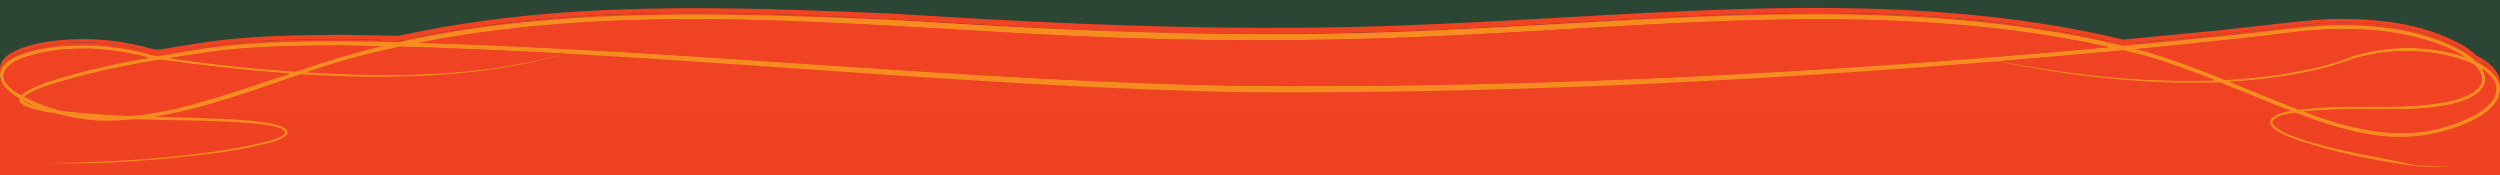 <svg xmlns="http://www.w3.org/2000/svg" id="Calque_1" viewBox="0 0 2000 140"><defs><style>.cls-1{fill:#ef4323;}.cls-2{fill:#ef4223;}.cls-3{fill:#f68b1f;}.cls-4{fill:#2b4634;}</style></defs><path id="background_color" class="cls-2" d="M-16.35,49.8h2034.66v102.73l-2034.66-1.33V49.8Z"></path><rect class="cls-4" x="-16.35" y="-10.25" width="2034.66" height="73.93"></rect><g id="Artwork_89"><g id="Groupe_35626"><path id="Trac&#xE9;_172799" class="cls-1" d="M95.39,40.59l362.18-10.06,1408.46,5.03v50.3H95.39v-45.27Z"></path><g id="Groupe_35623"><g id="Groupe_35622"><path id="Trac&#xE9;_172800" class="cls-1" d="M2.48,62.88c-13.83-23.39,33.95-30.03,48.44-30.99,24.13-1.87,48.41.67,71.63,7.49,1.11.2,2.21.35,3.37.55,12.63-2.16,25.25-4.19,37.88-6.09,35.71-5.43,72.89-5.63,109-5.99,15.34.2,30.7.49,46.08.86C448.46-.05,583.37,5.43,715.26,10.96c143.31,9.16,286.97,15.24,430.59,8.4,183.55-7.45,371.99-30.78,552.67,12.27,26.16-2.41,52.32-4.93,78.48-7.54,22.69-2.21,63.63-7.85,86.87-8.85,36.12-.81,74.05,2.92,106.04,20.77,4.13,2.37,7.95,5.24,11.37,8.55,2.69,1.35,5.28,2.89,7.75,4.63,5.03,3.57,10.11,8.81,10.96,16.1.9,24.65-49.5,37.63-68.81,38.68-27.41,2.57-54.73-4.78-80.18-13.48-4.83-1.76-9.66-3.57-14.49-5.38-1.91.25-3.77.45-5.68.81-1.51.3-1.31-.6,0-1.86.7-.15,1.36-.2,2.06-.35-.4-.15-.75-.3-1.16-.45.98-.83,2.02-1.59,3.12-2.26,1.46.6,2.92,1.16,4.38,1.71,10.76-1.39,21.6-2.14,32.45-2.27,6.66,1.19,13.48,1.14,20.12-.15,18.56.05,37.13.2,55.28-2.27,3.12.05,7.54.1,14.29.25-28.67,6.44-58.1,3.37-87.07,4.18-10.36.3-20.77.65-31.09,1.76,2.97,1.11,5.89,2.21,8.85,3.27,33.45,11.93,70.52,19.72,105.18,8.6,39.69-11.72,50.5-31.59,28.52-45.88,6.94,11.57-.65,22.64-23.84,27.92-4.48-.3-7.95-.55-10.66-.7,3.17-.45,6.34-1.01,9.51-1.71,28.02-6.84,29.03-18.56,18.66-29.02-8.05-3.63-16.49-6.34-25.15-8.05-23.56-4.57-47.87-3.48-70.93,3.17-29.43,11.02-63.73,16.6-99.6,18.56,15.84,6.44,31.64,13.03,47.58,19.27-.75.81-1.38,1.72-1.86,2.72-18.01-6.99-35.82-14.44-53.67-21.58-60.56,2.31-124.9-5.68-177.47-16.8-201.61,16.45-403.72,26.16-606.04,24.7-180.48-3.57-360.32-20.93-540.4-30.84-61.67,18.81-138.13,21.13-211.47,16.54-1.81.6-3.67,1.26-5.48,1.86.2-.96-.75-1.26-2.46-1.01h-.05c-2.36-.5-10.71,2.97-20.93,7.6-.4.15-.81.35-1.26.55-.5.25-1.01.45-1.56.7-1.71.75-3.47,1.51-5.23,2.31-6.84,1.36-13.68,2.52-20.57,3.57,16.35-5.12,32.6-10.71,48.89-16.15-36.27-2.57-71.48-6.64-103.62-11.17-30.89,5.18-61.67,11.57-91.4,21.28-5.99,2.11-12.58,4.58-17.2,8.55,8.97,4.45,18.33,8.06,27.96,10.76,8.85,1.21,17.81,1.96,26.71,2.67,10.41.81,20.83,1.36,31.24,1.76,14.95-1.48,29.75-4.17,44.27-8.05,8.35-2.21,16.6-4.58,24.85-7.09.25-.05.55-.05.81-.1,7.34-1.01,14.69-2.11,21.98-3.37-24.4,8.05-48.99,15.29-74.14,19.27,12.63.4,27.11-5.28,39.84-4.98-7.04,0-30.53,7.85-55.03,6.94-9.76,1.02-19.57,1.4-29.38,1.16-11.37-.72-22.63-2.65-33.6-5.73-18.41-2.57-30.99-6.34-29.58-11.97-4.94-2.82-9.33-6.49-12.98-10.86ZM16.22,42c-21.58,10.06-14.03,20.72.86,29.12,2.67-2.87,8.65-6.14,18.71-9.91,27.21-9,55.23-15.14,83.46-20.12-33.4-8.75-70.18-10.81-103.02.91h0ZM27.94,79.67c-3.24-1.28-6.41-2.72-9.51-4.33,2.26,2.32,5.99,3.43,9.51,4.33ZM164.26,37.01c-9.51,1.41-19.05,2.88-28.62,4.43,23.19,3.47,46.58,6.19,69.92,8.4,10.31.86,20.64,1.64,30.99,2.36,16.65-5.58,33.3-10.97,50.15-15.64,6.14-1.66,12.27-3.12,18.41-4.63-10.76-.25-21.52-.5-32.34-.65-35.91.31-72.94.41-108.5,5.74h0ZM287.65,39.93c-14.18,3.67-28.27,8.1-42.35,12.83,69.17,4.23,139.38,3.51,206.39-14.93-43.86-2.36-87.73-4.33-131.64-5.53-10.81,2.31-21.63,4.83-32.39,7.65h0ZM858.48,23.74c-173.79-8.15-351.76-28.32-523.5,5.48,219.37,6.34,437.93,30.53,657.39,34.46,198.1,1.61,396.18-6.79,593.72-22.39-.55-.1-1.11-.25-1.66-.4.65.1,1.31.25,1.91.35,33.65-2.67,67.27-5.52,100.86-8.55-177.11-39.29-361.42-16.3-541.15-8.6-95.82,4.23-191.68,4.11-287.57-.35ZM1690.38,36.01c-30.23,2.77-60.46,5.38-90.7,7.85,43.81,8.3,89.64,14.49,133.7,15.44,12.78.4,25.6.37,38.48-.1-18.11-7.19-36.32-13.93-55.08-19.42-6.04-1.56-12.12-3.07-18.21-4.53-2.77.25-5.48.51-8.2.76ZM1709.04,34.26c2.92.75,5.83,1.46,8.75,2.21,21.18,6.24,41.75,14.13,62.17,22.39,16.05-.82,32.05-2.45,47.94-4.88,18.51-3.22,37.53-7.09,54.78-14.34,23.41-6.94,48.14-8.2,72.13-3.67,5.78,1.15,11.48,2.69,17.05,4.63-7.07-4.66-14.74-8.35-22.79-10.97-41.1-14.54-85.56-13.13-128.32-7.19-36.42,4.23-74.9,8.3-111.72,11.82h0Z"></path><path id="Trac&#xE9;_172801" class="cls-1" d="M17.07,71.13c-14.89-8.4-22.43-19.06-.86-29.12,32.85-11.72,69.62-9.66,103.02-.9-28.22,4.98-56.24,11.12-83.46,20.12-10.06,3.77-16.04,7.04-18.71,9.91Z"></path><path id="Trac&#xE9;_172802" class="cls-1" d="M19.54,72.48c4.63-3.97,11.22-6.44,17.2-8.55,29.72-9.71,60.51-16.1,91.4-21.28,32.14,4.53,67.35,8.6,103.62,11.17-16.29,5.44-32.54,11.02-48.89,16.15-2.52.4-5.08.81-7.65,1.16-43.26,6.19-87.43,8.5-130.84,9.05,43.16,1.16,87.12-2.26,130.18-7.65-8.25,2.52-16.5,4.88-24.85,7.09-14.51,3.88-29.32,6.58-44.27,8.05-10.41-.4-20.83-.96-31.24-1.76-8.9-.7-17.86-1.46-26.71-2.67-9.64-2.71-19-6.32-27.97-10.77Z"></path><path id="Trac&#xE9;_172803" class="cls-1" d="M174.57,72.53c-43.06,5.38-87.02,8.8-130.18,7.65,43.41-.55,87.58-2.87,130.84-9.05,2.57-.35,5.12-.75,7.65-1.16l-8.3,2.57Z"></path><path id="Trac&#xE9;_172804" class="cls-1" d="M135.63,41.45c9.56-1.56,19.1-3.04,28.62-4.43,35.56-5.33,72.59-5.43,108.5-5.73,10.82.15,21.58.4,32.34.65-6.14,1.51-12.27,2.97-18.41,4.63-16.85,4.69-33.5,10.06-50.15,15.64-10.36-.7-20.69-1.49-30.99-2.36-23.34-2.21-46.73-4.93-69.92-8.4Z"></path><path id="Trac&#xE9;_172805" class="cls-1" d="M175.37,72.43c-.25.05-.55.05-.81.1l8.3-2.57c6.89-1.06,13.73-2.21,20.57-3.57-1.76.75-3.51,1.56-5.28,2.36-.3.1-.55.2-.81.3-7.29,1.26-14.64,2.36-21.98,3.37Z"></path><path id="Trac&#xE9;_172806" class="cls-1" d="M164.2,83.25c4.23-.81,18.71-7.6,33.5-14.29.3-.05.55-.1.86-.15-14.59,6.84-29.37,13.78-34.36,14.43Z"></path><path id="Trac&#xE9;_172807" class="cls-1" d="M197.36,69.06c.25-.1.5-.2.81-.3-.15.05-.3.15-.45.2-.11.05-.26.05-.35.1Z"></path><path id="Trac&#xE9;_172808" class="cls-1" d="M197.71,68.96c.15-.05.3-.15.45-.2l1.81-.6c-.5.2-.96.45-1.41.65-.3.05-.55.1-.86.15Z"></path><path id="Trac&#xE9;_172809" class="cls-1" d="M199.97,68.16l-1.81.6c1.76-.81,3.51-1.61,5.28-2.36.19-.03.38-.07.55-.15-1.31.65-2.66,1.25-4.02,1.91Z"></path><path id="Trac&#xE9;_172810" class="cls-1" d="M198.56,68.81c.45-.2.9-.45,1.41-.65,2.82-.9,5.63-1.86,8.5-2.87,3.22-.65,6.44-1.41,9.61-2.26,4.78-1.51,10.31-2.62,14.19-5.89.9-.3,1.76-.6,2.67-.9-.14.59-.41,1.14-.81,1.61-4.63,4.07-10.11,4.98-15.64,6.69-6.59,1.71-13.23,3.07-19.92,4.28Z"></path><path id="Trac&#xE9;_172811" class="cls-1" d="M208.48,65.29c-2.87,1.01-5.68,1.96-8.5,2.87,1.36-.65,2.72-1.26,4.02-1.91,1.5-.25,2.96-.55,4.48-.95Z"></path><path id="Trac&#xE9;_172812" class="cls-1" d="M204,66.25c-.18.07-.36.12-.55.15,1.76-.81,3.52-1.56,5.23-2.31-1.56.76-3.07,1.47-4.68,2.17Z"></path><path id="Trac&#xE9;_172813" class="cls-1" d="M204,66.25c1.61-.7,3.12-1.41,4.69-2.16.55-.25,1.06-.45,1.56-.7.45-.2.86-.4,1.26-.55,9.16-3.92,17.05-7.04,20.93-7.6h.05c.65.15.81.65.35,1.51-.16.16-.35.3-.55.4-7.95,2.72-15.84,5.48-23.79,8.15-1.51.4-2.97.7-4.48.95Z"></path><path id="Trac&#xE9;_172814" class="cls-1" d="M232.26,57.14c.2-.1.39-.24.55-.4.45-.86.3-1.36-.35-1.51,1.71-.25,2.67.05,2.46,1.01-.9.3-1.76.6-2.67.91Z"></path><path id="Trac&#xE9;_172815" class="cls-1" d="M245.29,52.77c14.08-4.73,28.17-9.16,42.35-12.83,10.76-2.82,21.58-5.33,32.4-7.65,43.91,1.21,87.78,3.17,131.64,5.53-67,18.46-137.22,19.17-206.39,14.94Z"></path><path id="Trac&#xE9;_172816" class="cls-1" d="M1584.44,40.89c.55.15,1.11.3,1.66.4-197.54,15.59-395.62,23.99-593.72,22.38-219.47-3.92-438.03-28.12-657.39-34.46,171.73-33.8,349.7-13.63,523.49-5.48,95.78,4.58,191.63,4.69,287.58.35,179.73-7.7,364.04-30.68,541.15,8.6-33.6,3.07-67.22,5.92-100.86,8.55-.6-.1-1.26-.25-1.91-.35Z"></path><path id="Trac&#xE9;_172817" class="cls-1" d="M1599.68,43.86c30.23-2.46,60.46-5.08,90.7-7.85,2.72-.25,5.43-.5,8.2-.75,6.09,1.46,12.17,2.97,18.21,4.53,18.76,5.48,36.97,12.22,55.08,19.42-12.88.45-25.7.49-38.48.1-44.07-.96-89.89-7.14-133.71-15.44Z"></path><path id="Trac&#xE9;_172818" class="cls-1" d="M1717.79,36.47c-2.92-.75-5.83-1.46-8.75-2.21,36.82-3.51,75.3-7.6,111.72-11.82,42.75-5.94,87.22-7.34,128.32,7.19,8.05,2.62,15.71,6.31,22.79,10.97-5.57-1.93-11.27-3.48-17.05-4.63-23.99-4.53-48.72-3.27-72.13,3.67-17.25,7.24-36.27,11.12-54.78,14.34-15.89,2.43-31.89,4.06-47.94,4.88-20.42-8.25-41-16.15-62.17-22.39Z"></path><path id="Trac&#xE9;_172819" class="cls-1" d="M1831.32,79.63c-15.95-6.24-31.74-12.83-47.58-19.27,35.87-1.96,70.17-7.54,99.6-18.56,23.06-6.65,47.37-7.74,70.93-3.17,8.66,1.72,17.1,4.42,25.15,8.05,10.36,10.46,9.35,22.18-18.66,29.02-3.17.7-6.34,1.26-9.51,1.71-12.22-.6-9.96.3-20.37-1.96-25.86-5.63-45.97,4.83-70.28-.25.15-1.91,1.81-4.23-2.11-6.94-7.74-5.83-21.88,4.83-27.16,11.37Z"></path><path id="Trac&#xE9;_172820" class="cls-1" d="M1830.47,84.11c-1.36.2-1.56-.5-1.01-1.76l2.27.9c-.32.24-.63.51-.9.81-.11,0-.26.05-.36.05Z"></path><path id="Trac&#xE9;_172821" class="cls-1" d="M1834.85,80.99c-1.16-.4-2.36-.9-3.51-1.36,5.28-6.54,19.42-17.2,27.16-11.37,3.92,2.72,2.26,5.03,2.11,6.94-2.41-.51-4.8-1.15-7.14-1.91-6.84-2.41,5.89,9.2,0,5.03-5.19-3.72-13.34-.65-18.62,2.67Z"></path><path id="Trac&#xE9;_172822" class="cls-1" d="M1839.22,82.7c-1.46-.55-2.92-1.11-4.38-1.71,5.29-3.32,13.43-6.39,18.61-2.67,5.89,4.18-6.84-7.45,0-5.03,2.35.76,4.73,1.4,7.14,1.91-.15,1.16.3,2.21,2.92,3.12,2.67.87,5.39,1.58,8.15,2.11-10.85.12-21.68.88-32.45,2.27Z"></path><path id="Trac&#xE9;_172823" class="cls-1" d="M1852.05,87.47c-2.97-1.06-5.89-2.16-8.85-3.27,10.31-1.11,20.72-1.46,31.09-1.76,28.97-.81,58.4,2.26,87.07-4.18.86,0,1.81.05,2.77.05-.75-.05-1.51-.1-2.21-.2,23.19-5.29,30.79-16.35,23.84-27.92,21.98,14.29,11.17,34.16-28.52,45.88-34.66,11.12-71.73,3.32-105.18-8.6Z"></path><path id="Trac&#xE9;_172824" class="cls-1" d="M1863.52,78.32c-2.62-.9-3.07-1.96-2.92-3.12,24.3,5.08,44.42-5.38,70.28.25,10.41,2.26,8.15,1.36,20.37,1.96-1.41.25-2.82.45-4.18.6-8.75-.2-6.84-.2-16.35-1.51-16.85-2.36-27.47,1.76-38.93,3.77-6.69,0-13.43,0-20.12.15-2.76-.53-5.48-1.24-8.15-2.11Z"></path><path id="Trac&#xE9;_172825" class="cls-1" d="M1871.67,80.43c6.69-.15,13.43-.15,20.12-.15-6.64,1.29-13.46,1.34-20.12.15Z"></path><path id="Trac&#xE9;_172826" class="cls-1" d="M1947.07,78.02c-18.16,2.46-36.72,2.31-55.28,2.26,11.47-2.01,22.08-6.14,38.93-3.77,9.51,1.31,7.6,1.31,16.35,1.51Z"></path><path id="Trac&#xE9;_172827" class="cls-1" d="M1947.07,78.02c1.36-.15,2.77-.35,4.18-.6,2.72.15,6.19.4,10.66.7-.15.05-.35.1-.55.15-6.73-.15-11.17-.2-14.29-.25Z"></path><path id="Trac&#xE9;_172828" class="cls-1" d="M1961.36,78.27c.2-.05.4-.1.55-.15.7.1,1.46.15,2.21.2-.96,0-1.91-.05-2.77-.05Z"></path></g></g><path id="Trac&#xE9;_172829" class="cls-1" d="M95.39,45.62l362.18-10.06,1408.46,5.03v50.3H95.39v-45.27Z"></path><g id="Groupe_35625"><g id="Groupe_35624"><path id="Trac&#xE9;_172830" class="cls-3" d="M2.48,67.91c-13.83-23.39,33.95-30.03,48.44-30.99,24.13-1.87,48.41.67,71.63,7.49,1.11.2,2.21.35,3.37.55,12.63-2.16,25.25-4.19,37.88-6.09,35.71-5.43,72.89-5.63,109-5.99,15.34.2,30.7.49,46.08.86C448.46,4.98,583.37,10.46,715.26,15.99c143.31,9.16,286.97,15.24,430.59,8.4,183.56-7.45,371.99-30.79,552.68,12.27,26.16-2.41,52.32-4.93,78.48-7.54,22.68-2.21,63.63-7.84,86.87-8.85,36.12-.81,74.04,2.91,106.04,20.77,4.13,2.37,7.95,5.24,11.37,8.55,2.69,1.35,5.28,2.89,7.74,4.63,5.03,3.57,10.11,8.81,10.97,16.11.9,24.65-49.5,37.63-68.81,38.68-27.41,2.57-54.73-4.78-80.18-13.48-4.83-1.76-9.66-3.57-14.49-5.38-1.91.25-3.77.45-5.68.81-5.68,1.06-19.01,4.58-9.61,11.32,5.89,4.12,12.83,6.64,19.67,9.05,27.62,9.2,56.59,13.27,84.96,19.46,13.13,2.87,6.09.7,33.25,2.87-29.12-.66-20.12,0-33.4-1.81-28.95-3.83-57.52-10.19-85.36-19.01-6.89-2.41-13.83-4.83-20.17-9.2-11.07-8.35,3.17-13.32,10.31-14.49.81-.15,1.61-.25,2.41-.4-19.17-7.39-38.08-15.34-57.09-22.94-60.56,2.31-124.9-5.68-177.47-16.8-201.63,16.45-403.73,26.16-606.05,24.7-180.48-3.57-360.32-20.93-540.4-30.84-61.67,18.81-138.13,21.13-211.47,16.54-38.68,13.08-77.26,27.67-117.21,33.95,12.73.4,25.45.7,38.18,1.06,5.68.81,77.31.5,67.71,13.73-4.63,4.07-10.11,4.98-15.64,6.69-14.21,3.45-28.6,6.09-43.11,7.9-43.31,5.43-87.58,8.9-130.99,7.75,43.41-.55,87.58-2.87,130.84-9.05,14.43-1.89,28.74-4.6,42.86-8.1,4.98-1.56,10.82-2.72,14.74-6.29,4.93-9.46-58-9.96-66.45-10.51-6.69-.25-28.52-.3-53.32-1.21-9.76,1.02-19.57,1.4-29.38,1.16-11.37-.72-22.63-2.65-33.6-5.73-18.41-2.57-30.99-6.34-29.58-11.97-4.94-2.82-9.34-6.5-12.98-10.86ZM16.22,47.03c-21.58,10.06-14.03,20.72.86,29.12,2.67-2.87,8.65-6.14,18.71-9.91,27.21-9,55.23-15.14,83.46-20.12-33.4-8.75-70.18-10.81-103.02.91h0ZM27.94,84.71c-3.24-1.28-6.41-2.72-9.51-4.33,2.26,2.31,5.99,3.42,9.51,4.33h0ZM36.74,68.96c-5.99,2.11-12.58,4.58-17.2,8.55,8.97,4.45,18.33,8.06,27.96,10.76,8.85,1.21,17.81,1.96,26.71,2.67,10.41.81,20.83,1.36,31.24,1.76,14.95-1.48,29.75-4.17,44.27-8.05,27.72-7.29,54.83-16.7,82.04-25.81-36.27-2.57-71.48-6.64-103.62-11.17-30.88,5.19-61.67,11.58-91.39,21.29h0ZM164.26,42.05c-9.51,1.41-19.05,2.88-28.62,4.43,23.19,3.47,46.58,6.19,69.92,8.4,10.31.86,20.64,1.64,30.99,2.36,16.65-5.58,33.3-10.97,50.15-15.64,6.14-1.66,12.27-3.12,18.41-4.63-10.76-.25-21.52-.5-32.34-.65-35.91.3-72.94.4-108.5,5.74h0ZM287.65,44.97c-14.18,3.67-28.27,8.1-42.35,12.83,69.17,4.23,139.38,3.51,206.39-14.93-43.86-2.36-87.73-4.33-131.64-5.53-10.81,2.31-21.63,4.82-32.39,7.64h0ZM858.48,28.77C684.69,20.62,506.71.45,334.98,34.25c219.37,6.34,437.93,30.53,657.39,34.46,198.1,1.61,396.18-6.79,593.72-22.39-.55-.1-1.11-.25-1.66-.4.65.1,1.31.25,1.91.35,33.65-2.67,67.27-5.52,100.86-8.55-177.11-39.28-361.42-16.3-541.14-8.6-95.83,4.23-191.69,4.11-287.58-.35ZM1690.38,41.05c-30.23,2.77-60.46,5.38-90.7,7.85,43.81,8.3,89.64,14.49,133.7,15.44,12.78.4,25.6.37,38.48-.1-18.11-7.19-36.32-13.93-55.08-19.42-6.04-1.56-12.12-3.07-18.21-4.53-2.77.25-5.48.5-8.2.76ZM1709.04,39.29c2.92.75,5.83,1.46,8.75,2.21,21.18,6.24,41.75,14.13,62.17,22.39,16.05-.82,32.05-2.45,47.94-4.88,18.51-3.22,37.53-7.09,54.78-14.34,23.41-6.94,48.14-8.2,72.13-3.67,5.78,1.15,11.48,2.69,17.05,4.63-7.07-4.66-14.74-8.35-22.79-10.97-41.1-14.54-85.56-13.13-128.32-7.19-36.42,4.22-74.9,8.3-111.72,11.82ZM1783.74,65.39c18.46,7.49,36.87,15.24,55.49,22.33,40.29-5.58,82.09,1.51,121.53-6.99,28.01-6.84,29.02-18.56,18.65-29.02-8.05-3.63-16.49-6.34-25.15-8.05-23.56-4.57-47.87-3.48-70.93,3.17-29.43,11.02-63.73,16.6-99.6,18.57ZM1843.2,89.23c2.97,1.11,5.89,2.21,8.85,3.27,33.45,11.92,70.52,19.72,105.18,8.6,39.69-11.72,50.5-31.59,28.52-45.88,6.99,11.67-.75,22.84-24.4,28.07-28.67,6.44-58.1,3.37-87.07,4.18-10.36.3-20.77.65-31.09,1.76Z"></path><path id="Trac&#xE9;_172831" class="cls-1" d="M17.07,76.16c-14.89-8.4-22.43-19.06-.86-29.12,32.85-11.72,69.62-9.66,103.02-.9-28.22,4.98-56.24,11.12-83.46,20.12-10.06,3.77-16.04,7.04-18.71,9.91Z"></path><path id="Trac&#xE9;_172832" class="cls-1" d="M19.54,77.51c4.63-3.97,11.22-6.44,17.2-8.55,29.72-9.71,60.51-16.1,91.4-21.28,32.14,4.53,67.35,8.6,103.62,11.17-27.21,9.11-54.32,18.51-82.04,25.81-14.51,3.88-29.32,6.58-44.27,8.05-10.41-.4-20.83-.96-31.24-1.76-8.9-.7-17.86-1.46-26.71-2.67-9.64-2.71-19-6.32-27.97-10.77Z"></path><path id="Trac&#xE9;_172833" class="cls-1" d="M135.63,46.48c9.56-1.56,19.1-3.04,28.62-4.43,35.56-5.33,72.59-5.43,108.5-5.73,10.82.15,21.58.4,32.34.65-6.14,1.51-12.27,2.97-18.41,4.63-16.85,4.69-33.5,10.06-50.15,15.64-10.36-.7-20.69-1.49-30.99-2.36-23.34-2.21-46.73-4.93-69.92-8.4Z"></path><path id="Trac&#xE9;_172834" class="cls-1" d="M245.29,57.79c14.08-4.73,28.17-9.16,42.35-12.83,10.76-2.82,21.58-5.33,32.4-7.65,43.91,1.21,87.78,3.17,131.64,5.53-67,18.46-137.22,19.17-206.39,14.94Z"></path><path id="Trac&#xE9;_172835" class="cls-1" d="M1584.44,45.93c.55.15,1.11.3,1.66.4-197.54,15.59-395.62,23.99-593.72,22.38-219.47-3.92-438.03-28.12-657.39-34.46C506.71.45,684.68,20.62,858.48,28.77c95.78,4.58,191.63,4.7,287.58.35,179.73-7.7,364.04-30.69,541.15,8.6-33.6,3.07-67.22,5.92-100.86,8.55-.6-.1-1.26-.25-1.91-.35Z"></path><path id="Trac&#xE9;_172836" class="cls-1" d="M1599.68,48.89c30.23-2.46,60.46-5.08,90.7-7.85,2.72-.25,5.43-.5,8.2-.75,6.09,1.46,12.17,2.97,18.21,4.53,18.76,5.48,36.97,12.22,55.08,19.42-12.88.45-25.7.49-38.48.1-44.07-.96-89.89-7.14-133.71-15.44Z"></path><path id="Trac&#xE9;_172837" class="cls-1" d="M1717.79,41.5c-2.92-.75-5.83-1.46-8.75-2.21,36.82-3.51,75.3-7.6,111.72-11.82,42.75-5.94,87.22-7.34,128.32,7.19,8.05,2.62,15.71,6.31,22.79,10.97-5.57-1.93-11.27-3.48-17.05-4.63-23.99-4.53-48.72-3.27-72.13,3.67-17.25,7.24-36.27,11.12-54.78,14.34-15.89,2.43-31.89,4.06-47.94,4.88-20.42-8.25-41-16.15-62.17-22.39Z"></path><path id="Trac&#xE9;_172838" class="cls-1" d="M1839.22,87.73c-18.61-7.09-37.02-14.84-55.49-22.33,35.87-1.96,70.17-7.54,99.6-18.56,23.06-6.65,47.37-7.74,70.93-3.17,8.66,1.72,17.1,4.42,25.15,8.05,10.37,10.46,9.36,22.18-18.66,29.02-39.44,8.5-81.24,1.41-121.53,6.99Z"></path><path id="Trac&#xE9;_172839" class="cls-1" d="M1852.05,92.5c-2.97-1.06-5.89-2.16-8.85-3.27,10.31-1.11,20.72-1.46,31.09-1.76,28.97-.81,58.4,2.26,87.07-4.18,23.64-5.23,31.39-16.4,24.4-28.07,21.98,14.29,11.17,34.16-28.52,45.88-34.66,11.12-71.73,3.32-105.18-8.6Z"></path></g></g></g></g></svg>